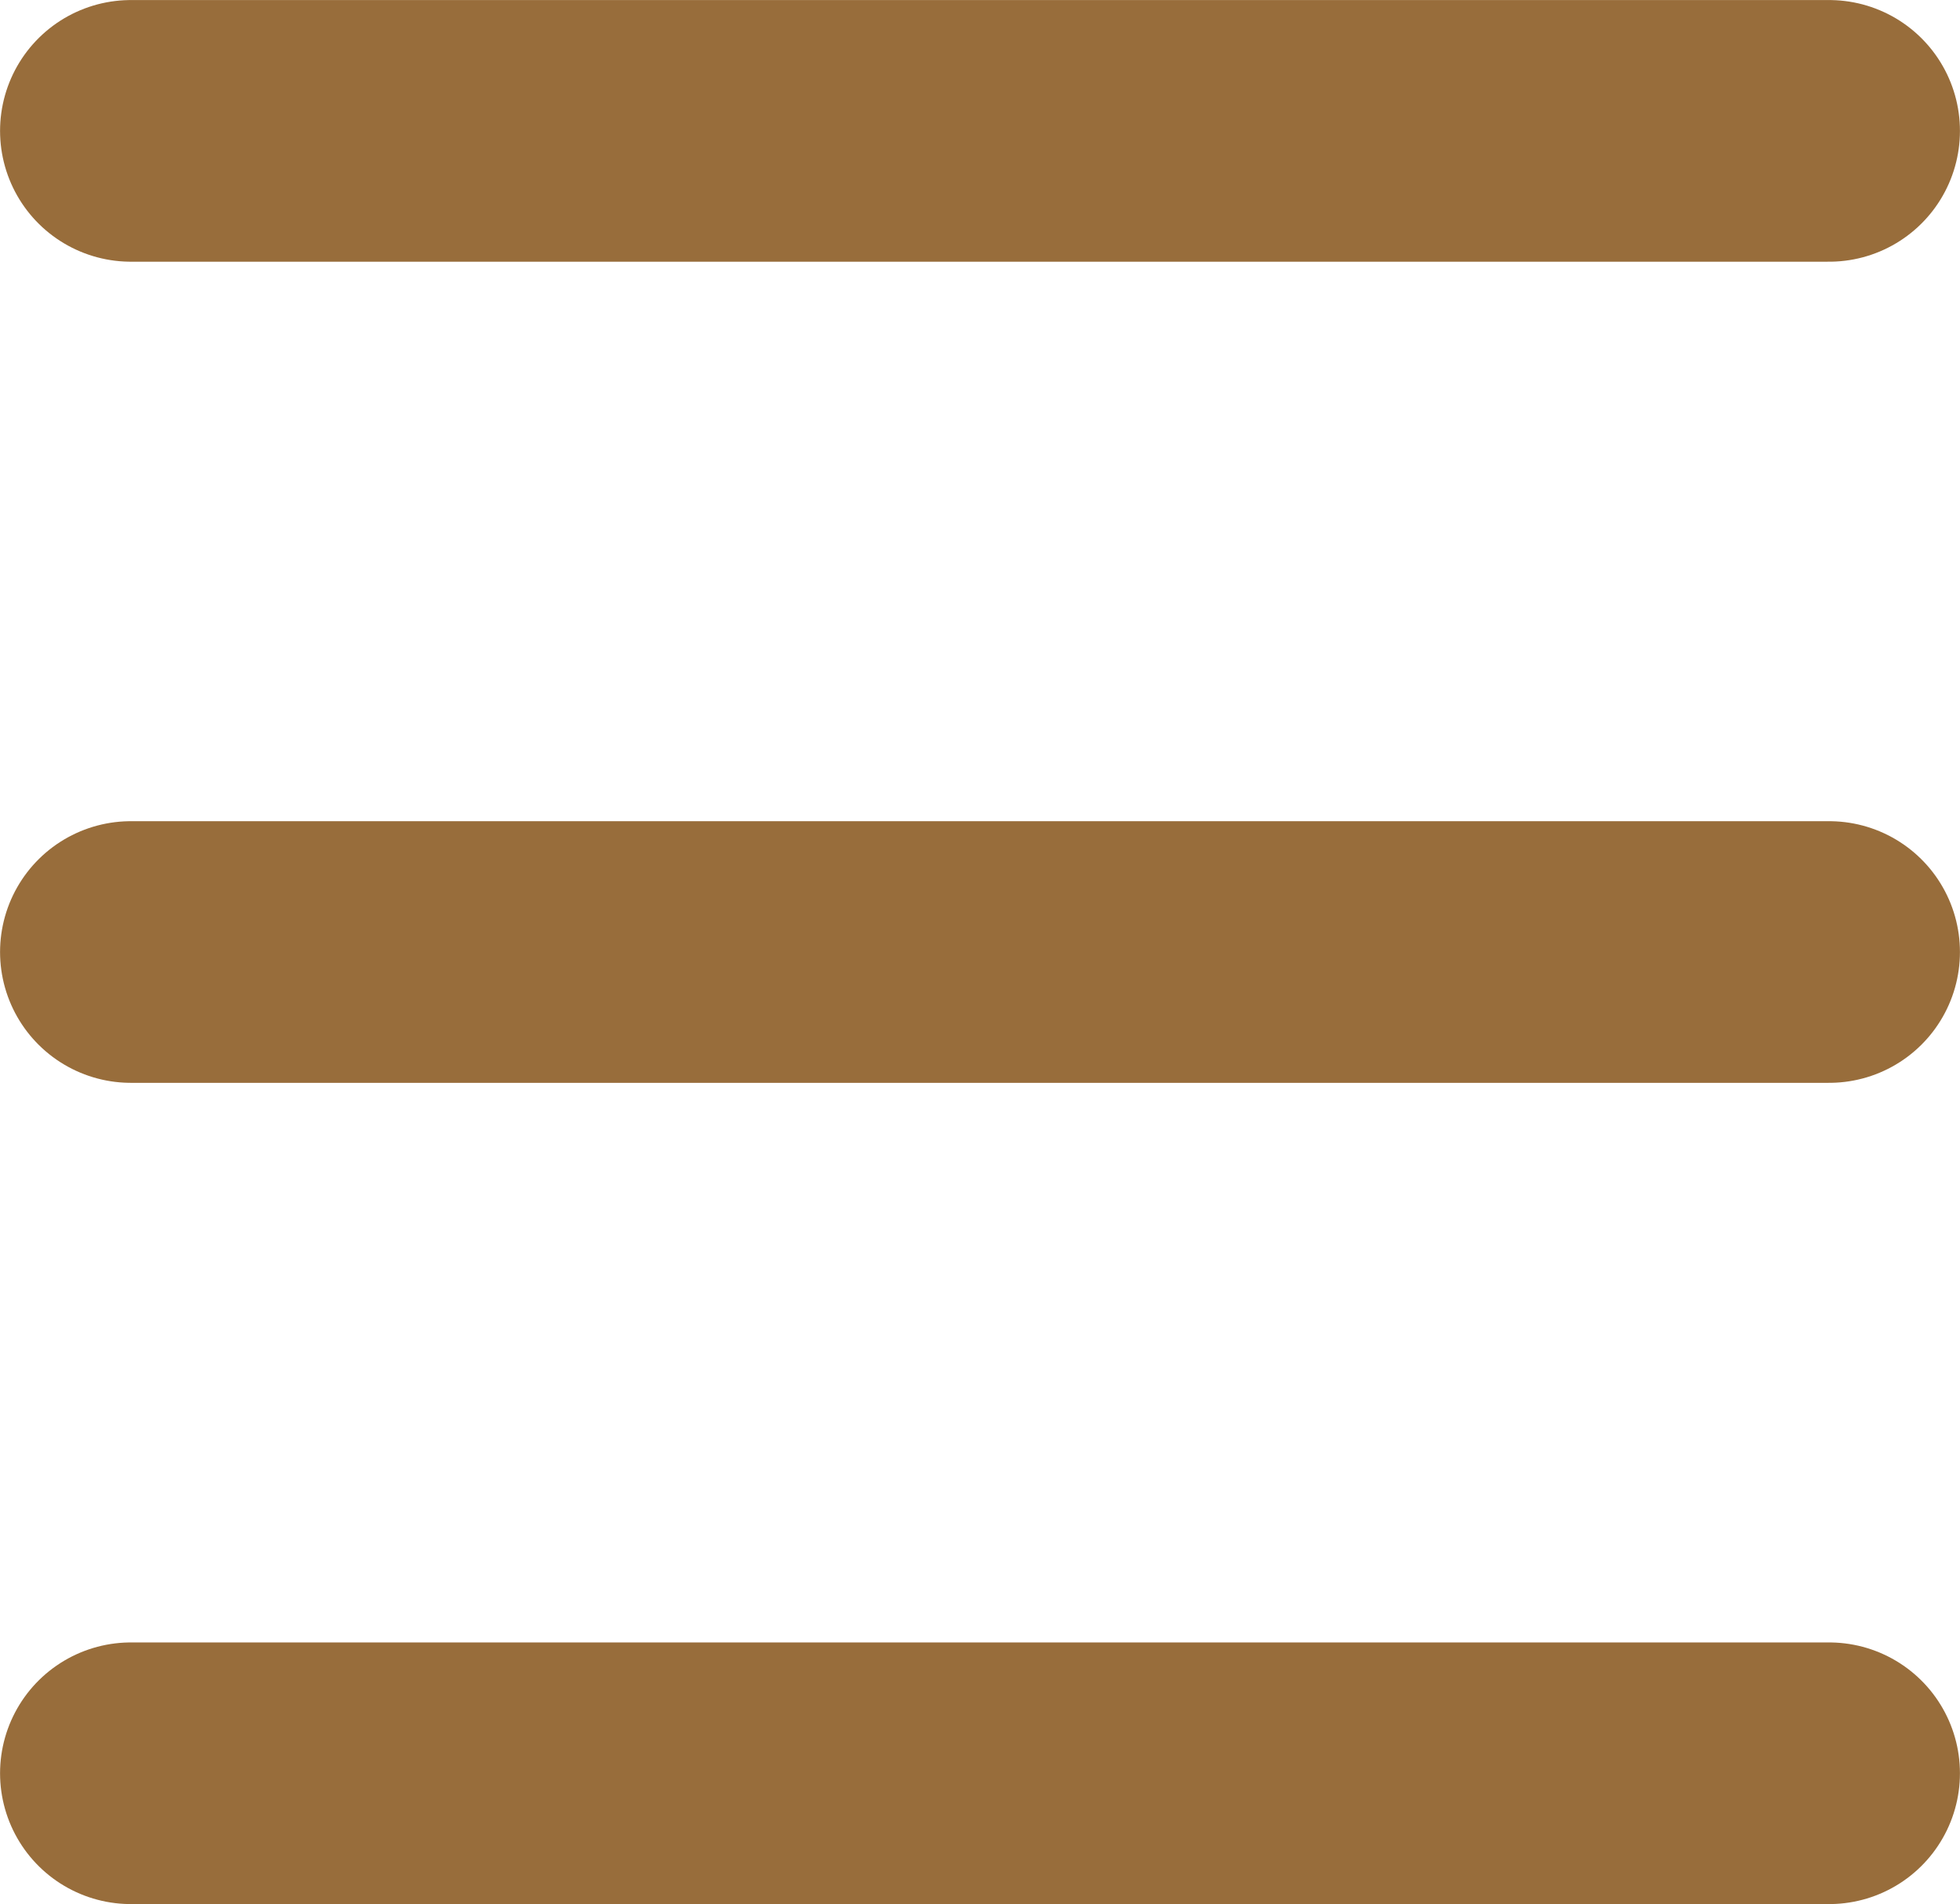 <svg xmlns="http://www.w3.org/2000/svg" width="17.646" height="17.138" viewBox="0 0 17.646 17.138">
  <g id="グループ_5" data-name="グループ 5" transform="translate(-1023.887 -595.877)">
    <line id="線_12" data-name="線 12" x2="15.29" transform="translate(1025.065 597.055)" fill="#8d8d8d" stroke="#986d3b" stroke-linecap="round" stroke-width="2.355"/>
    <line id="線_13" data-name="線 13" x2="15.29" transform="translate(1025.065 604.446)" fill="#8d8d8d" stroke="#986d3b" stroke-linecap="round" stroke-width="2.355"/>
    <line id="線_14" data-name="線 14" x2="15.29" transform="translate(1025.065 611.838)" fill="#8d8d8d" stroke="#986d3b" stroke-linecap="round" stroke-width="2.355"/>
  </g>
</svg>
